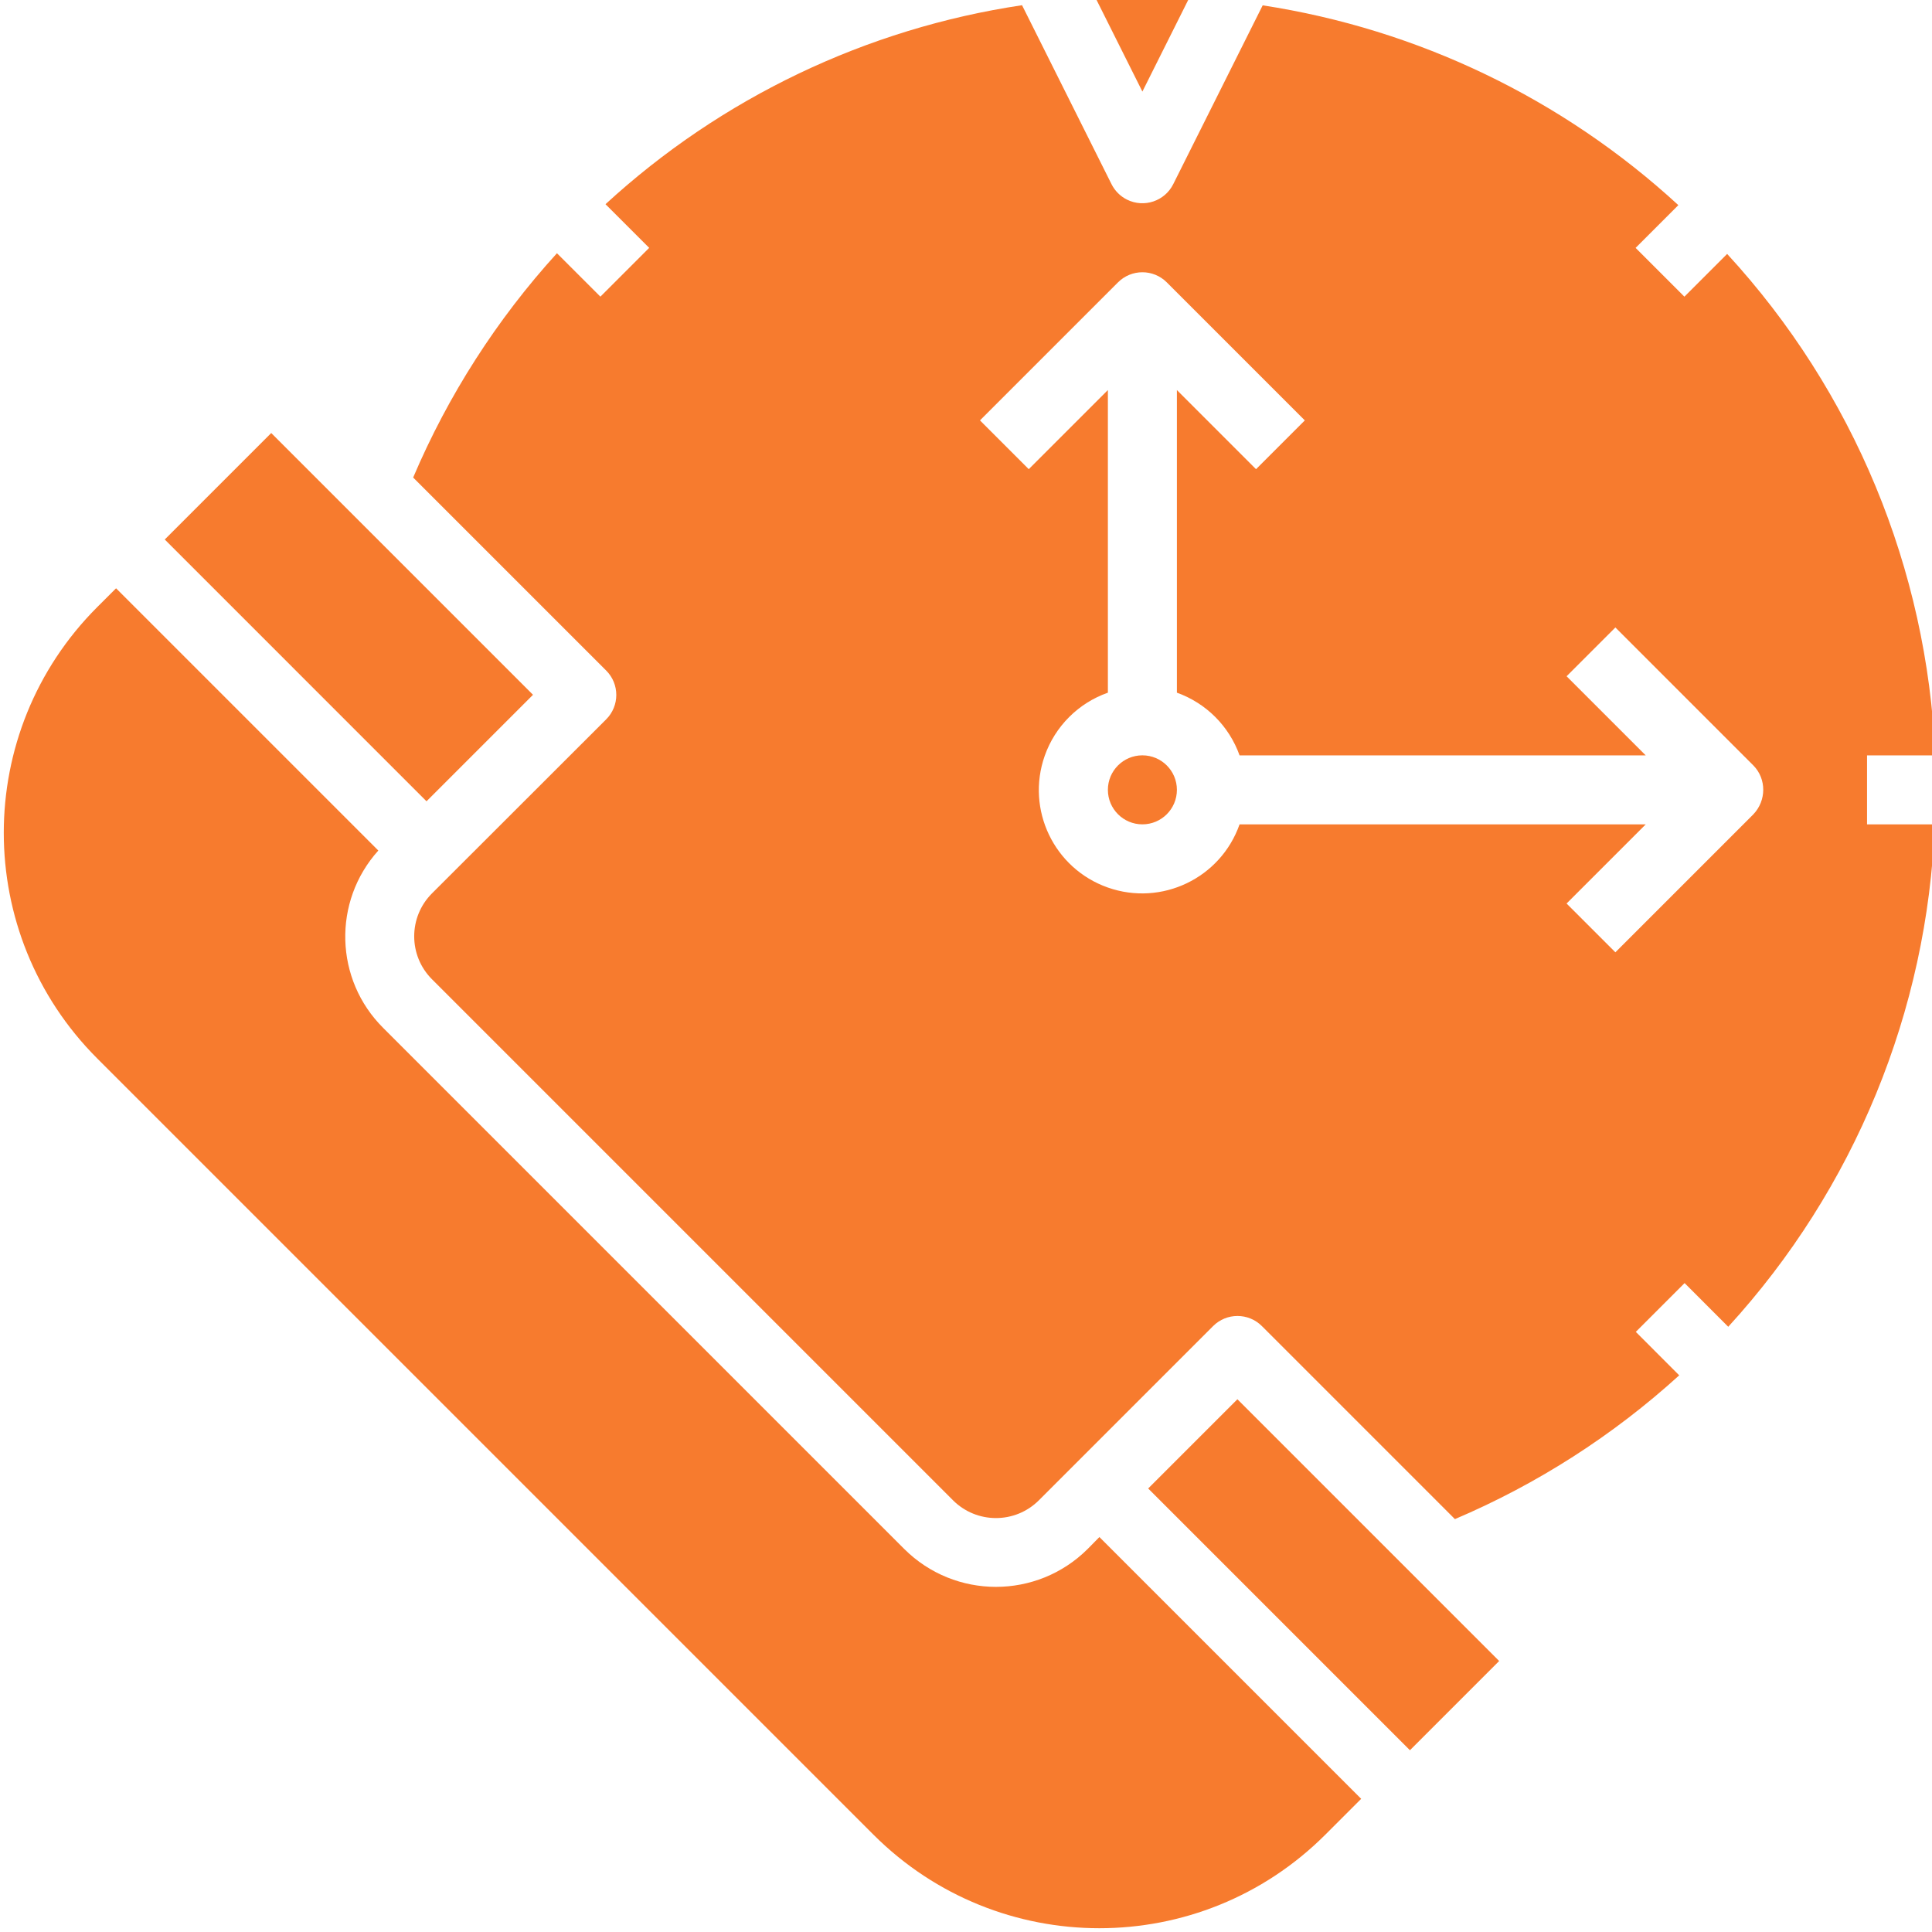 <?xml version="1.0"?>
<svg xmlns="http://www.w3.org/2000/svg" height="512px" viewBox="0 1 511 512" width="512px"><g><path d="m314.684.395c-4.113-.25-8.258-.395-12.438-.395-4.18 0-8.285.227-12.41.465l12.41 24.801zm0 0" data-original="#000000" class="active-path" data-old_color="#000000" fill="#F77B2E"/><path d="m303.777 395.461 23.648-23.645 69.367 69.367-23.645 23.648zm0 0" data-original="#000000" class="active-path" data-old_color="#000000" fill="#F77B2E"/><path d="m43.164 143.977 28.215-28.219 69.371 69.371-28.219 28.219zm0 0" data-original="#000000" class="active-path" data-old_color="#000000" fill="#F77B2E"/><path d="m287.727 411.508c-13.434 13.371-35.145 13.371-48.578 0l-138.082-138.082c-12.906-12.82-13.48-33.508-1.309-47.023l-69.5-69.5-4.984 4.977c-33.031 33.035-33.031 86.594 0 119.629l205.754 205.754c33.062 32.984 86.578 32.984 119.641 0l9.555-9.555-69.371-69.371zm0 0" data-original="#000000" class="active-path" data-old_color="#000000" fill="#F77B2E"/><path d="m311.391 210.316c0 5.051-4.094 9.145-9.145 9.145-5.051 0-9.145-4.094-9.145-9.145 0-5.051 4.094-9.145 9.145-9.145 5.051 0 9.145 4.094 9.145 9.145zm0 0" data-original="#000000" class="active-path" data-old_color="#000000" fill="#F77B2E"/><path d="m494.285 201.184h18.059c-2.117-49.418-21.645-96.488-55.133-132.891l-11.328 11.328-12.93-12.93 11.328-11.328c-30.648-28.195-68.996-46.629-110.156-52.949l-23.703 47.387c-2.258 4.52-7.75 6.352-12.27 4.094-1.77-.887-3.203-2.32-4.09-4.094l-23.711-47.422c-41.234 6.16-79.684 24.531-110.387 52.734l11.578 11.57-12.93 12.93-11.516-11.504c-15.945 17.535-28.824 37.629-38.105 59.441l51.156 51.152c3.57 3.57 3.57 9.359 0 12.93l-46.172 46.129c-6.277 6.281-6.277 16.465 0 22.75l138.086 138.086c6.285 6.273 16.465 6.273 22.75 0l46.172-46.172c3.57-3.57 9.359-3.57 12.93 0l51.156 51.156c21.809-9.281 41.902-22.16 59.441-38.105l-11.504-11.516 12.93-12.93 11.566 11.578c33.414-36.508 52.805-83.684 54.723-133.137h-17.941zm-30.113 15.609-36.578 36.578-12.934-12.93 20.969-20.969h-107.633c-5.016 14.258-20.641 21.75-34.902 16.734-14.258-5.02-21.75-20.645-16.734-34.902 2.758-7.828 8.914-13.984 16.742-16.738v-80.199l-20.969 20.969-12.93-12.93 36.578-36.578c3.57-3.57 9.359-3.57 12.93 0l36.578 36.578-12.93 12.93-20.969-20.969v80.199c7.75 2.77 13.844 8.867 16.609 16.617h107.633l-20.969-20.969 12.93-12.93 36.578 36.578c3.5 3.559 3.449 9.312 0 12.922zm0 0" data-original="#000000" class="active-path" data-old_color="#000000" fill="#F77B2E"/></g> </svg>
